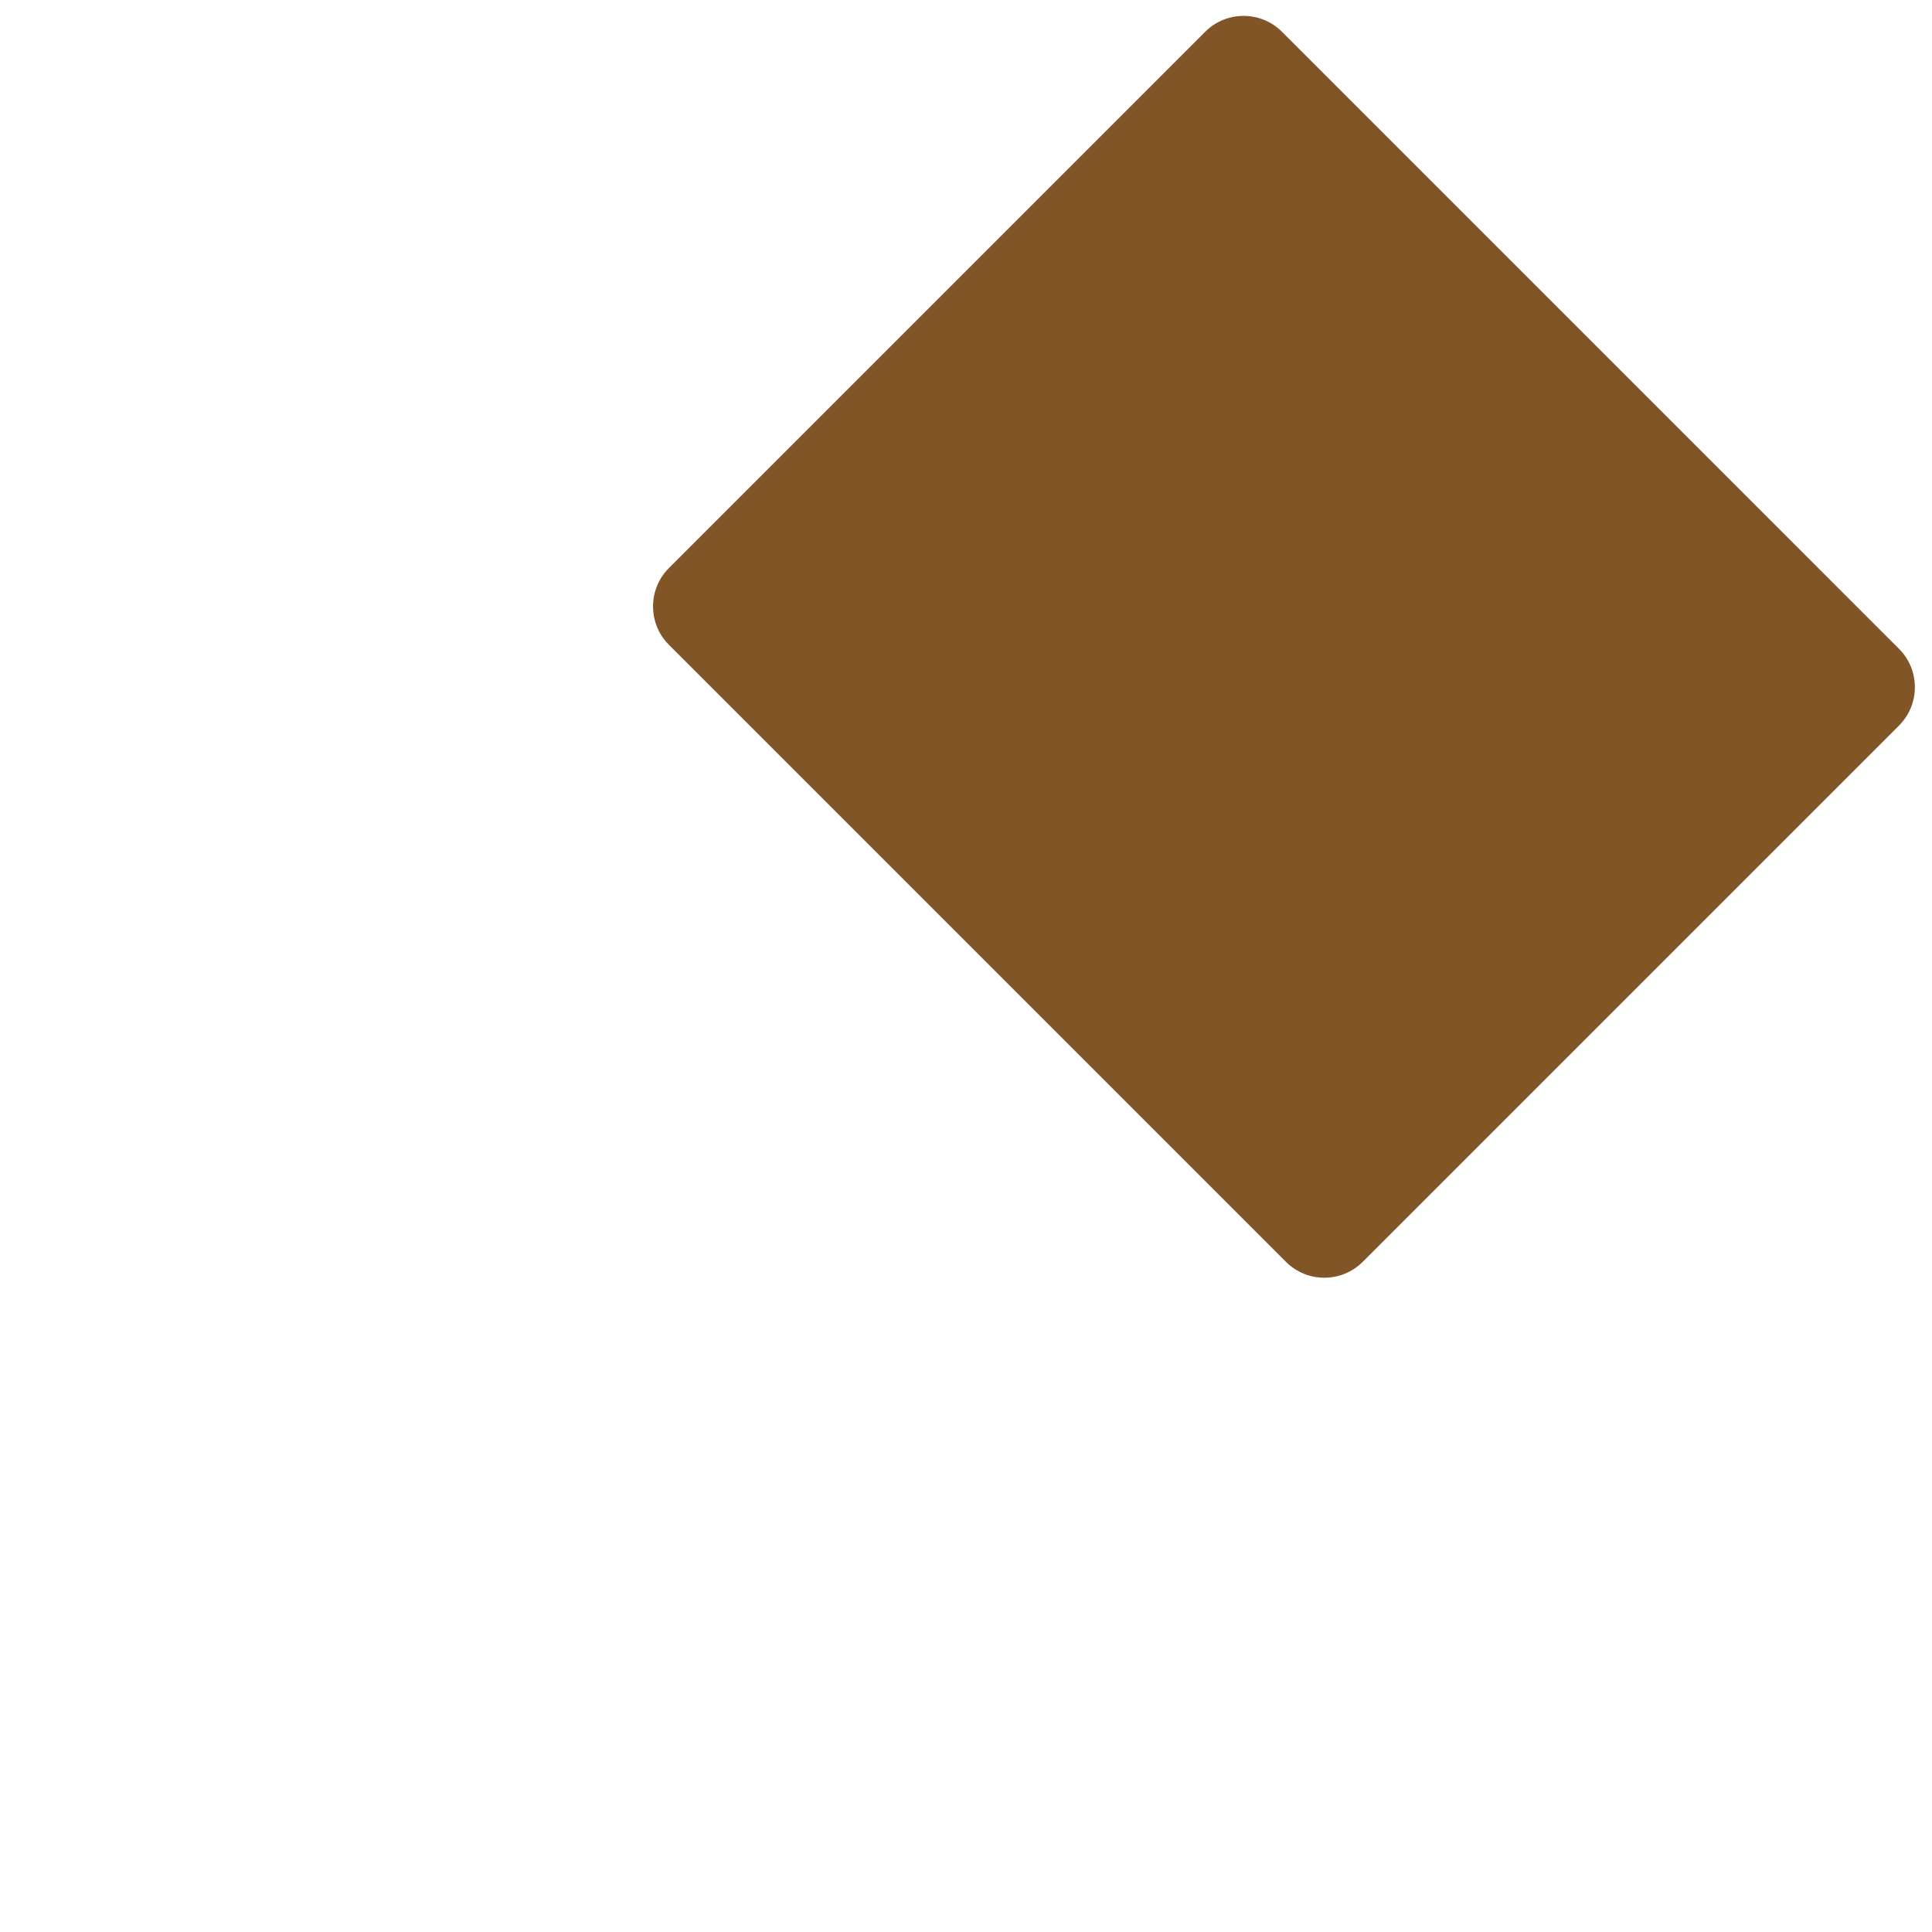 <?xml version="1.0" encoding="iso-8859-1"?>
<!-- Generator: Adobe Illustrator 19.1.0, SVG Export Plug-In . SVG Version: 6.00 Build 0)  -->
<!DOCTYPE svg PUBLIC "-//W3C//DTD SVG 1.1//EN" "http://www.w3.org/Graphics/SVG/1.1/DTD/svg11.dtd">
<svg version="1.1" xmlns="http://www.w3.org/2000/svg" xmlns:xlink="http://www.w3.org/1999/xlink" x="0px" y="0px"
	 viewBox="0 0 512 512" enable-background="new 0 0 512 512" xml:space="preserve">
<g id="Layer_2">
	<path fill="#825527" d="M177.28,170.892L340.78,334.392c5.624,5.624,14.741,5.624,20.365,0l142.1-142.1
		c5.624-5.624,5.624-14.741,0-20.365L339.745,8.428c-5.624-5.624-14.741-5.624-20.365,0l-142.1,142.1
		C171.657,156.151,171.657,165.269,177.28,170.892z"/>
</g>
<g id="Layer_1">
</g>
</svg>

